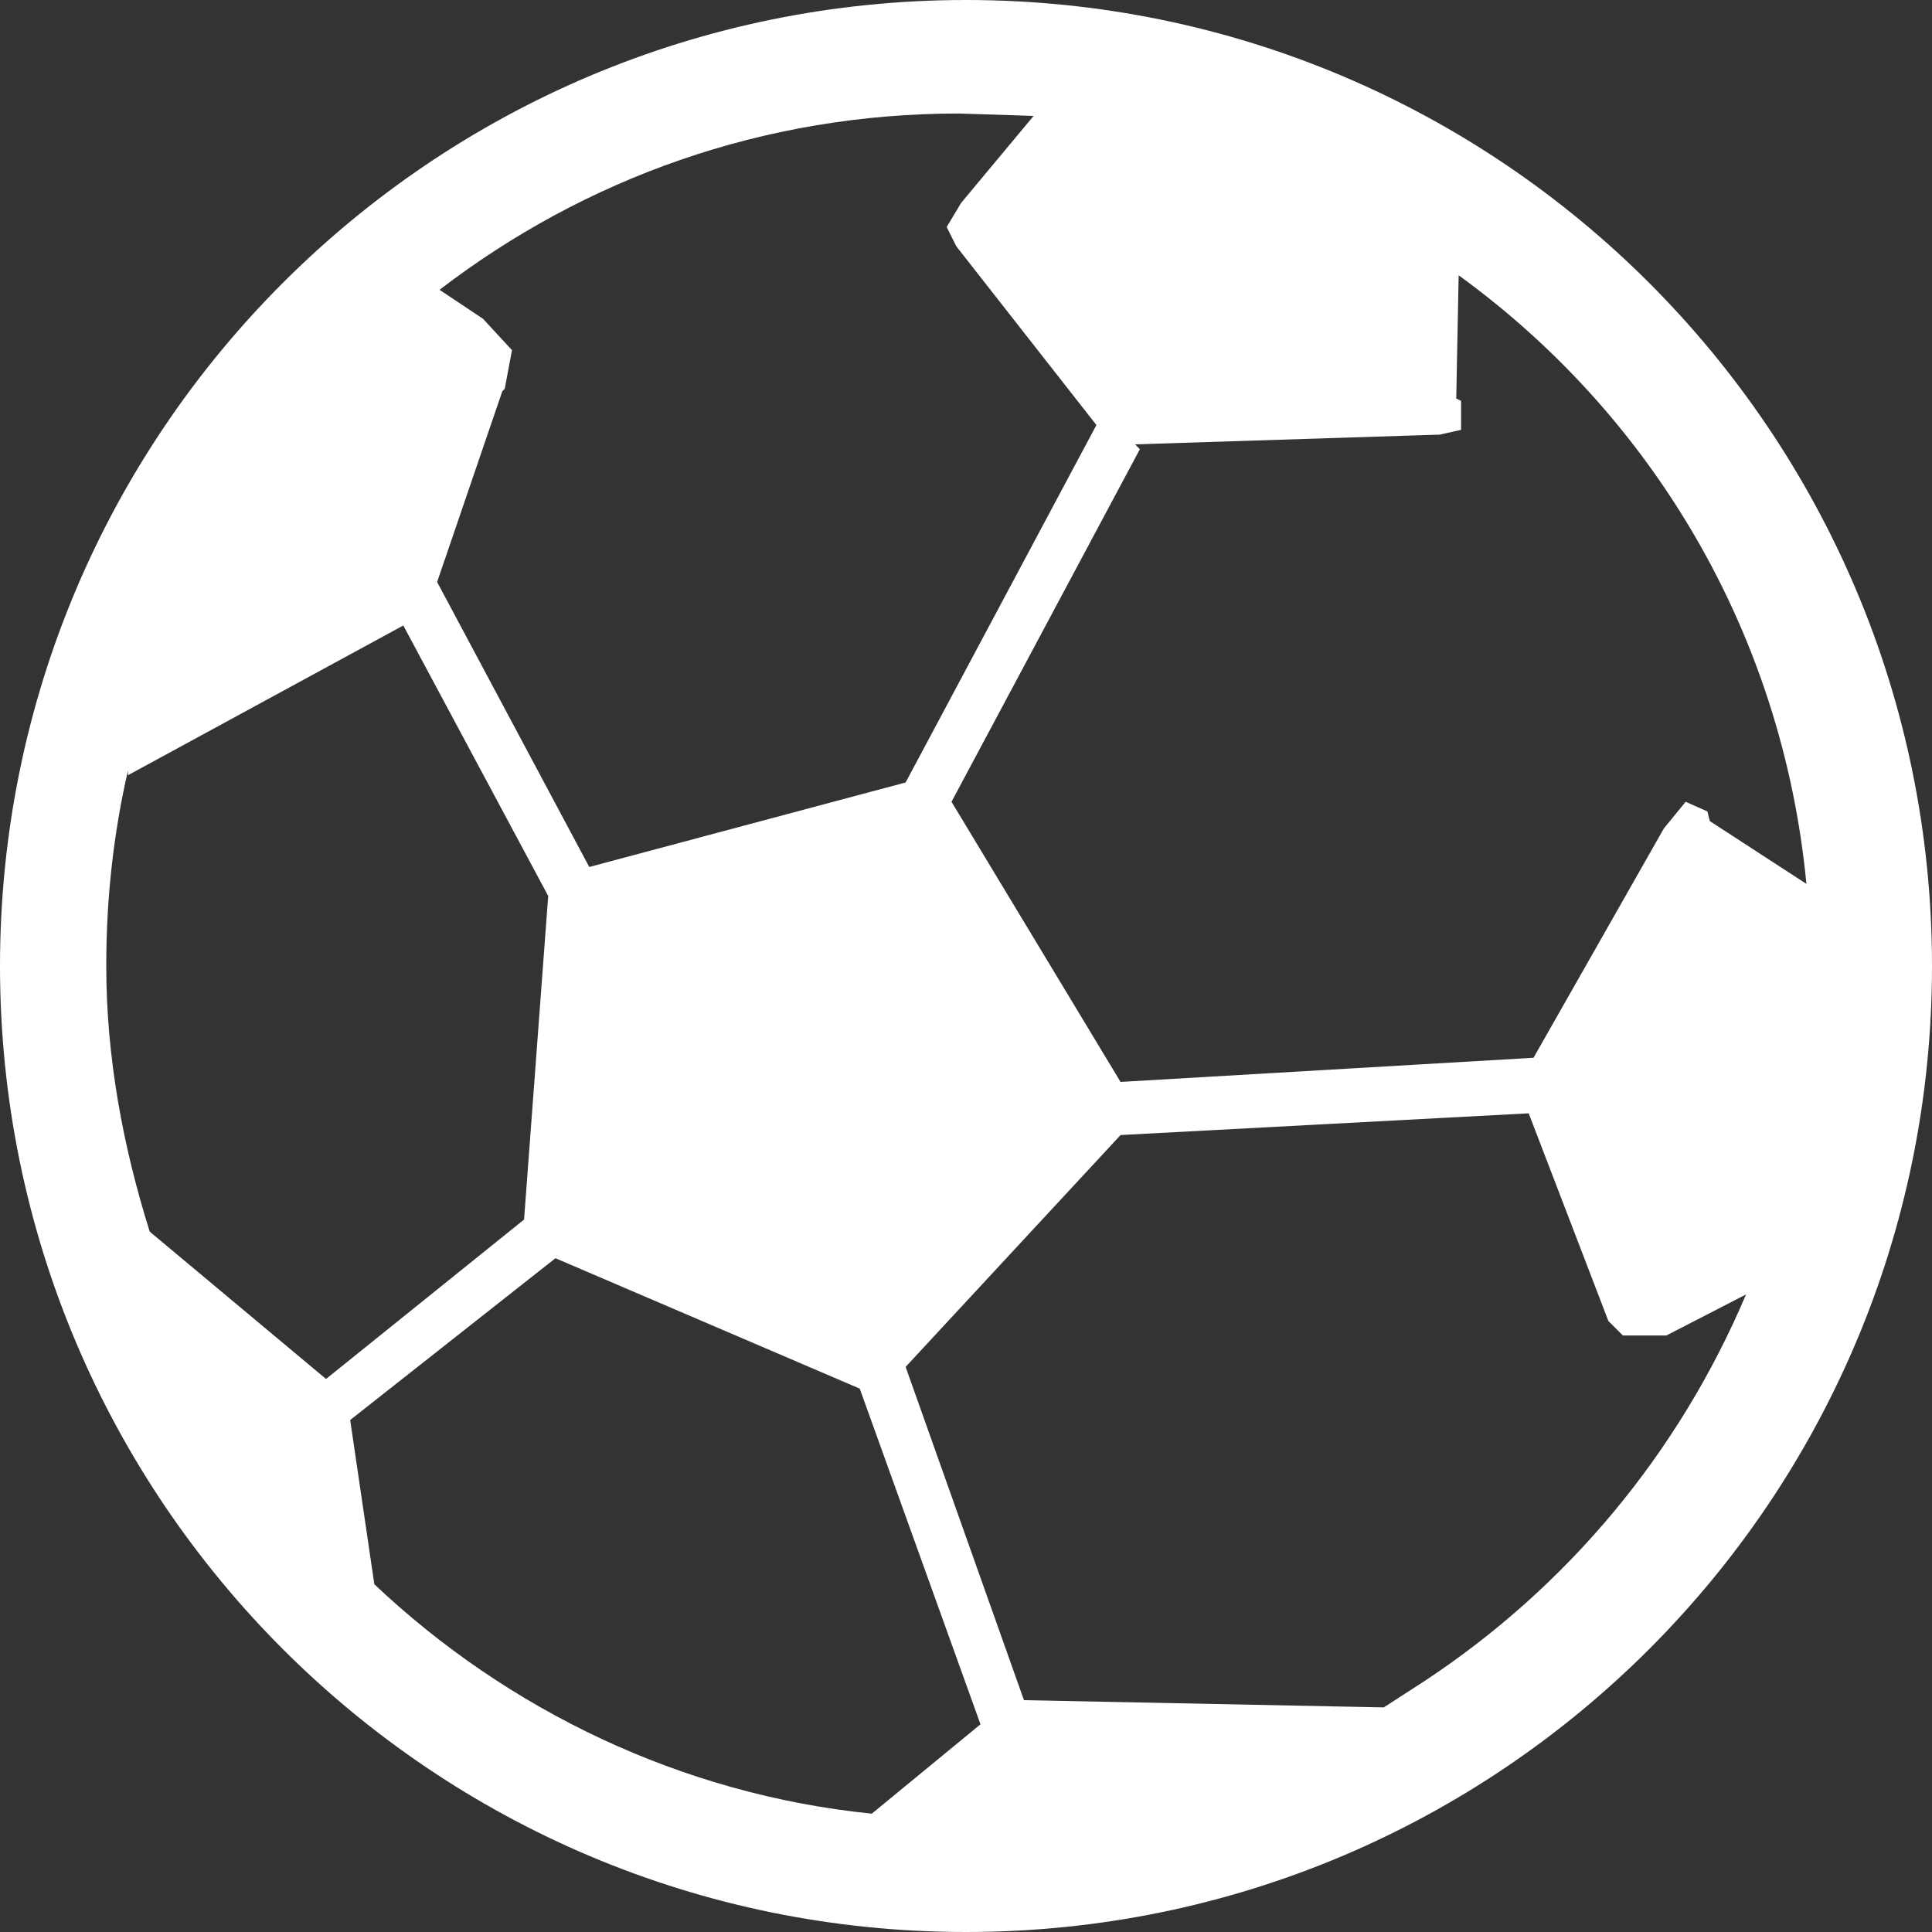 <svg xmlns="http://www.w3.org/2000/svg" width="8" height="8" viewBox="0 0 8 8"><rect x="0" y="0" width="8" height="8" fill="#333333" stroke="none"/><path fill-rule="evenodd" clip-rule="evenodd" fill="#fff" d="M4.24 7.04l-.49-1.38.89-.96 1.69-.09.33.86.06.06h.18l.33-.17c-.28.66-.74 1.21-1.33 1.6l-.17.11-1.49-.03zm-.63.47c-.79-.08-1.51-.43-2.06-.95l-.1-.68.85-.67 1.26.54.5 1.39-.45.37zM.44 4c0-.28.03-.55.09-.81v.02l1.14-.62.6 1.12-.1 1.34-.82.66-.73-.61C.51 4.75.44 4.38.44 4zm6.54-.68l-.09.11-.54.95-1.71.1-.7-1.16.78-1.46-.02-.02 1.25-.04h.01l.09-.02v-.12l-.02-.01.01-.51c.8.58 1.34 1.48 1.44 2.52l-.4-.26-.01-.04-.09-.04zm-4.54.27l-.63-1.18.27-.79.01-.01.03-.16L2 1.32l-.18-.12C2.42.74 3.16.47 3.97.47l.31.01-.3.36-.06.1.04.08.58.74-.79 1.48-1.31.35zM4 0C1.79 0 0 1.79 0 4s1.79 4 4 4 4-1.79 4-4-1.79-4-4-4z"/></svg>